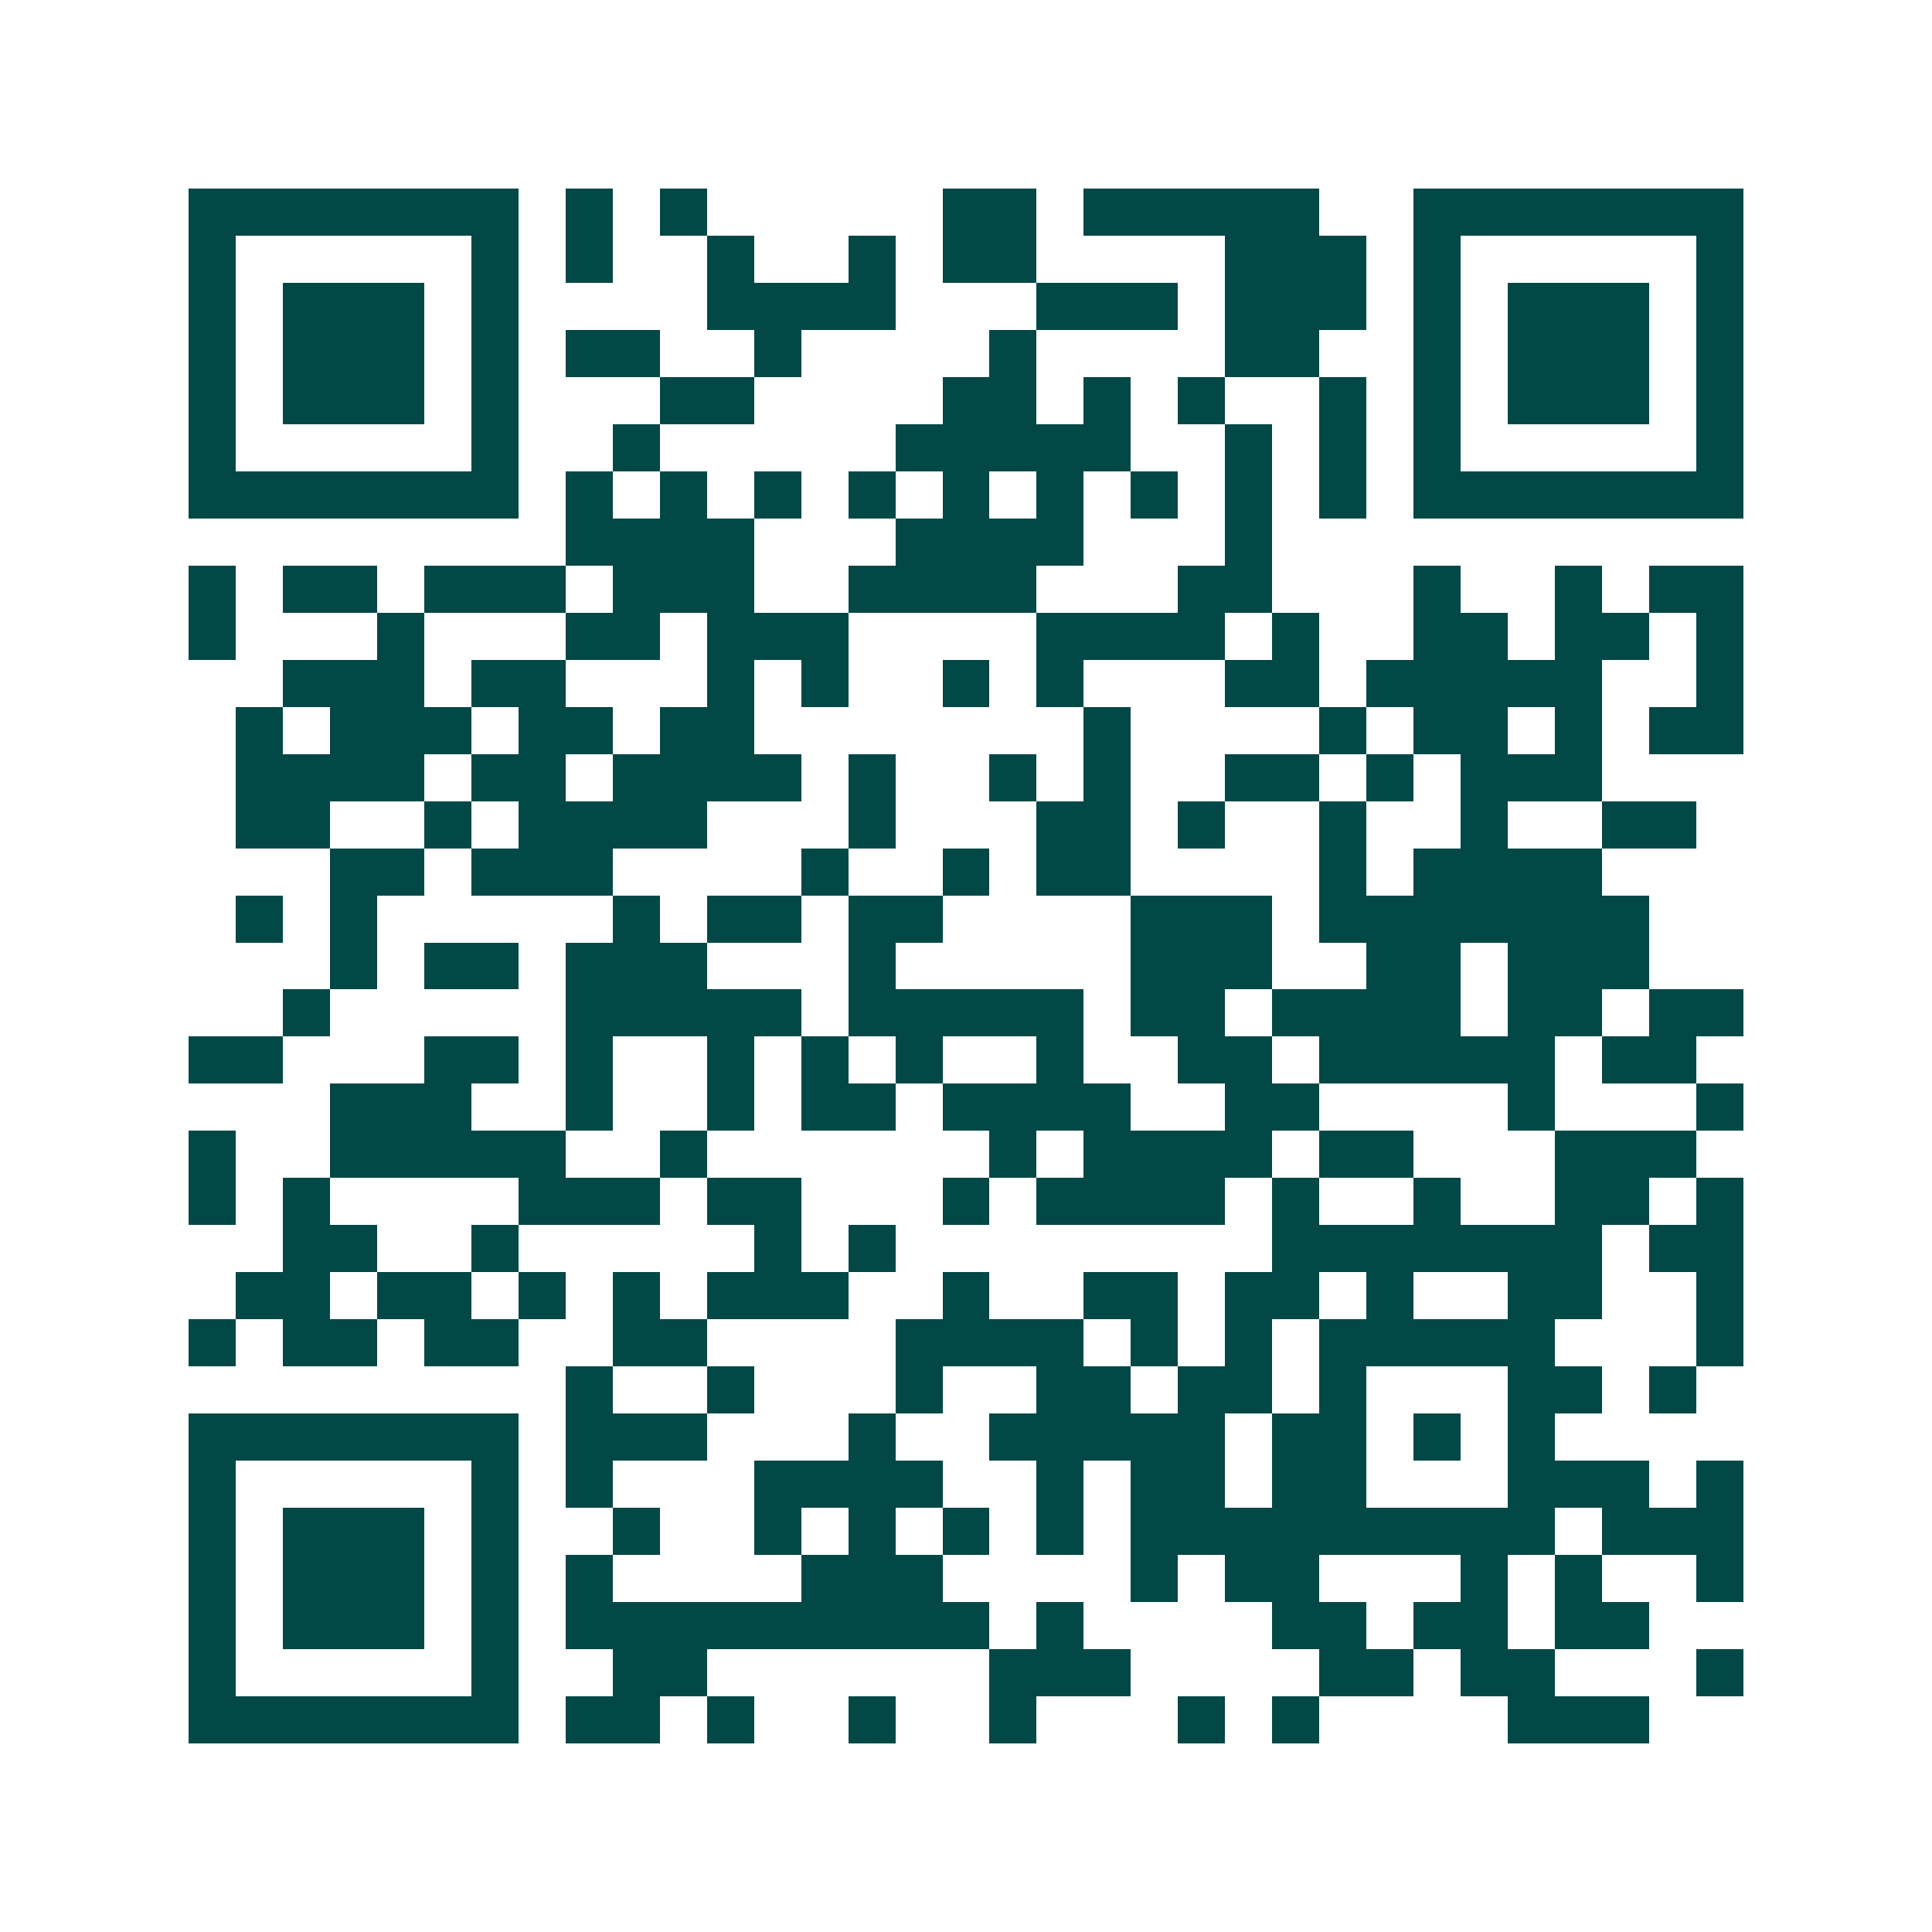 <svg xmlns="http://www.w3.org/2000/svg" width="200" height="200" viewBox="0 0 41 41" shape-rendering="crispEdges"><path fill="#ffffff" d="M0 0h41v41H0z"/><path stroke="#014847" d="M4 4.5h7m1 0h1m1 0h1m5 0h2m1 0h5m2 0h7M4 5.5h1m5 0h1m1 0h1m2 0h1m2 0h1m1 0h2m4 0h3m1 0h1m5 0h1M4 6.5h1m1 0h3m1 0h1m4 0h4m3 0h3m1 0h3m1 0h1m1 0h3m1 0h1M4 7.5h1m1 0h3m1 0h1m1 0h2m2 0h1m4 0h1m4 0h2m2 0h1m1 0h3m1 0h1M4 8.5h1m1 0h3m1 0h1m3 0h2m4 0h2m1 0h1m1 0h1m2 0h1m1 0h1m1 0h3m1 0h1M4 9.5h1m5 0h1m2 0h1m5 0h5m2 0h1m1 0h1m1 0h1m5 0h1M4 10.5h7m1 0h1m1 0h1m1 0h1m1 0h1m1 0h1m1 0h1m1 0h1m1 0h1m1 0h1m1 0h7M12 11.5h4m3 0h4m3 0h1M4 12.5h1m1 0h2m1 0h3m1 0h3m2 0h4m3 0h2m3 0h1m2 0h1m1 0h2M4 13.5h1m3 0h1m3 0h2m1 0h3m4 0h4m1 0h1m2 0h2m1 0h2m1 0h1M6 14.5h3m1 0h2m3 0h1m1 0h1m2 0h1m1 0h1m3 0h2m1 0h5m2 0h1M5 15.5h1m1 0h3m1 0h2m1 0h2m7 0h1m4 0h1m1 0h2m1 0h1m1 0h2M5 16.5h4m1 0h2m1 0h4m1 0h1m2 0h1m1 0h1m2 0h2m1 0h1m1 0h3M5 17.5h2m2 0h1m1 0h4m3 0h1m3 0h2m1 0h1m2 0h1m2 0h1m2 0h2M7 18.5h2m1 0h3m4 0h1m2 0h1m1 0h2m4 0h1m1 0h4M5 19.5h1m1 0h1m5 0h1m1 0h2m1 0h2m4 0h3m1 0h7M7 20.5h1m1 0h2m1 0h3m3 0h1m5 0h3m2 0h2m1 0h3M6 21.5h1m5 0h5m1 0h5m1 0h2m1 0h4m1 0h2m1 0h2M4 22.5h2m3 0h2m1 0h1m2 0h1m1 0h1m1 0h1m2 0h1m2 0h2m1 0h5m1 0h2M7 23.5h3m2 0h1m2 0h1m1 0h2m1 0h4m2 0h2m4 0h1m3 0h1M4 24.5h1m2 0h5m2 0h1m6 0h1m1 0h4m1 0h2m3 0h3M4 25.5h1m1 0h1m4 0h3m1 0h2m3 0h1m1 0h4m1 0h1m2 0h1m2 0h2m1 0h1M6 26.5h2m2 0h1m5 0h1m1 0h1m8 0h7m1 0h2M5 27.5h2m1 0h2m1 0h1m1 0h1m1 0h3m2 0h1m2 0h2m1 0h2m1 0h1m2 0h2m2 0h1M4 28.5h1m1 0h2m1 0h2m2 0h2m4 0h4m1 0h1m1 0h1m1 0h5m3 0h1M12 29.5h1m2 0h1m3 0h1m2 0h2m1 0h2m1 0h1m3 0h2m1 0h1M4 30.5h7m1 0h3m3 0h1m2 0h5m1 0h2m1 0h1m1 0h1M4 31.5h1m5 0h1m1 0h1m3 0h4m2 0h1m1 0h2m1 0h2m3 0h3m1 0h1M4 32.5h1m1 0h3m1 0h1m2 0h1m2 0h1m1 0h1m1 0h1m1 0h1m1 0h9m1 0h3M4 33.5h1m1 0h3m1 0h1m1 0h1m4 0h3m4 0h1m1 0h2m3 0h1m1 0h1m2 0h1M4 34.5h1m1 0h3m1 0h1m1 0h9m1 0h1m4 0h2m1 0h2m1 0h2M4 35.5h1m5 0h1m2 0h2m6 0h3m4 0h2m1 0h2m3 0h1M4 36.5h7m1 0h2m1 0h1m2 0h1m2 0h1m3 0h1m1 0h1m4 0h3"/></svg>

